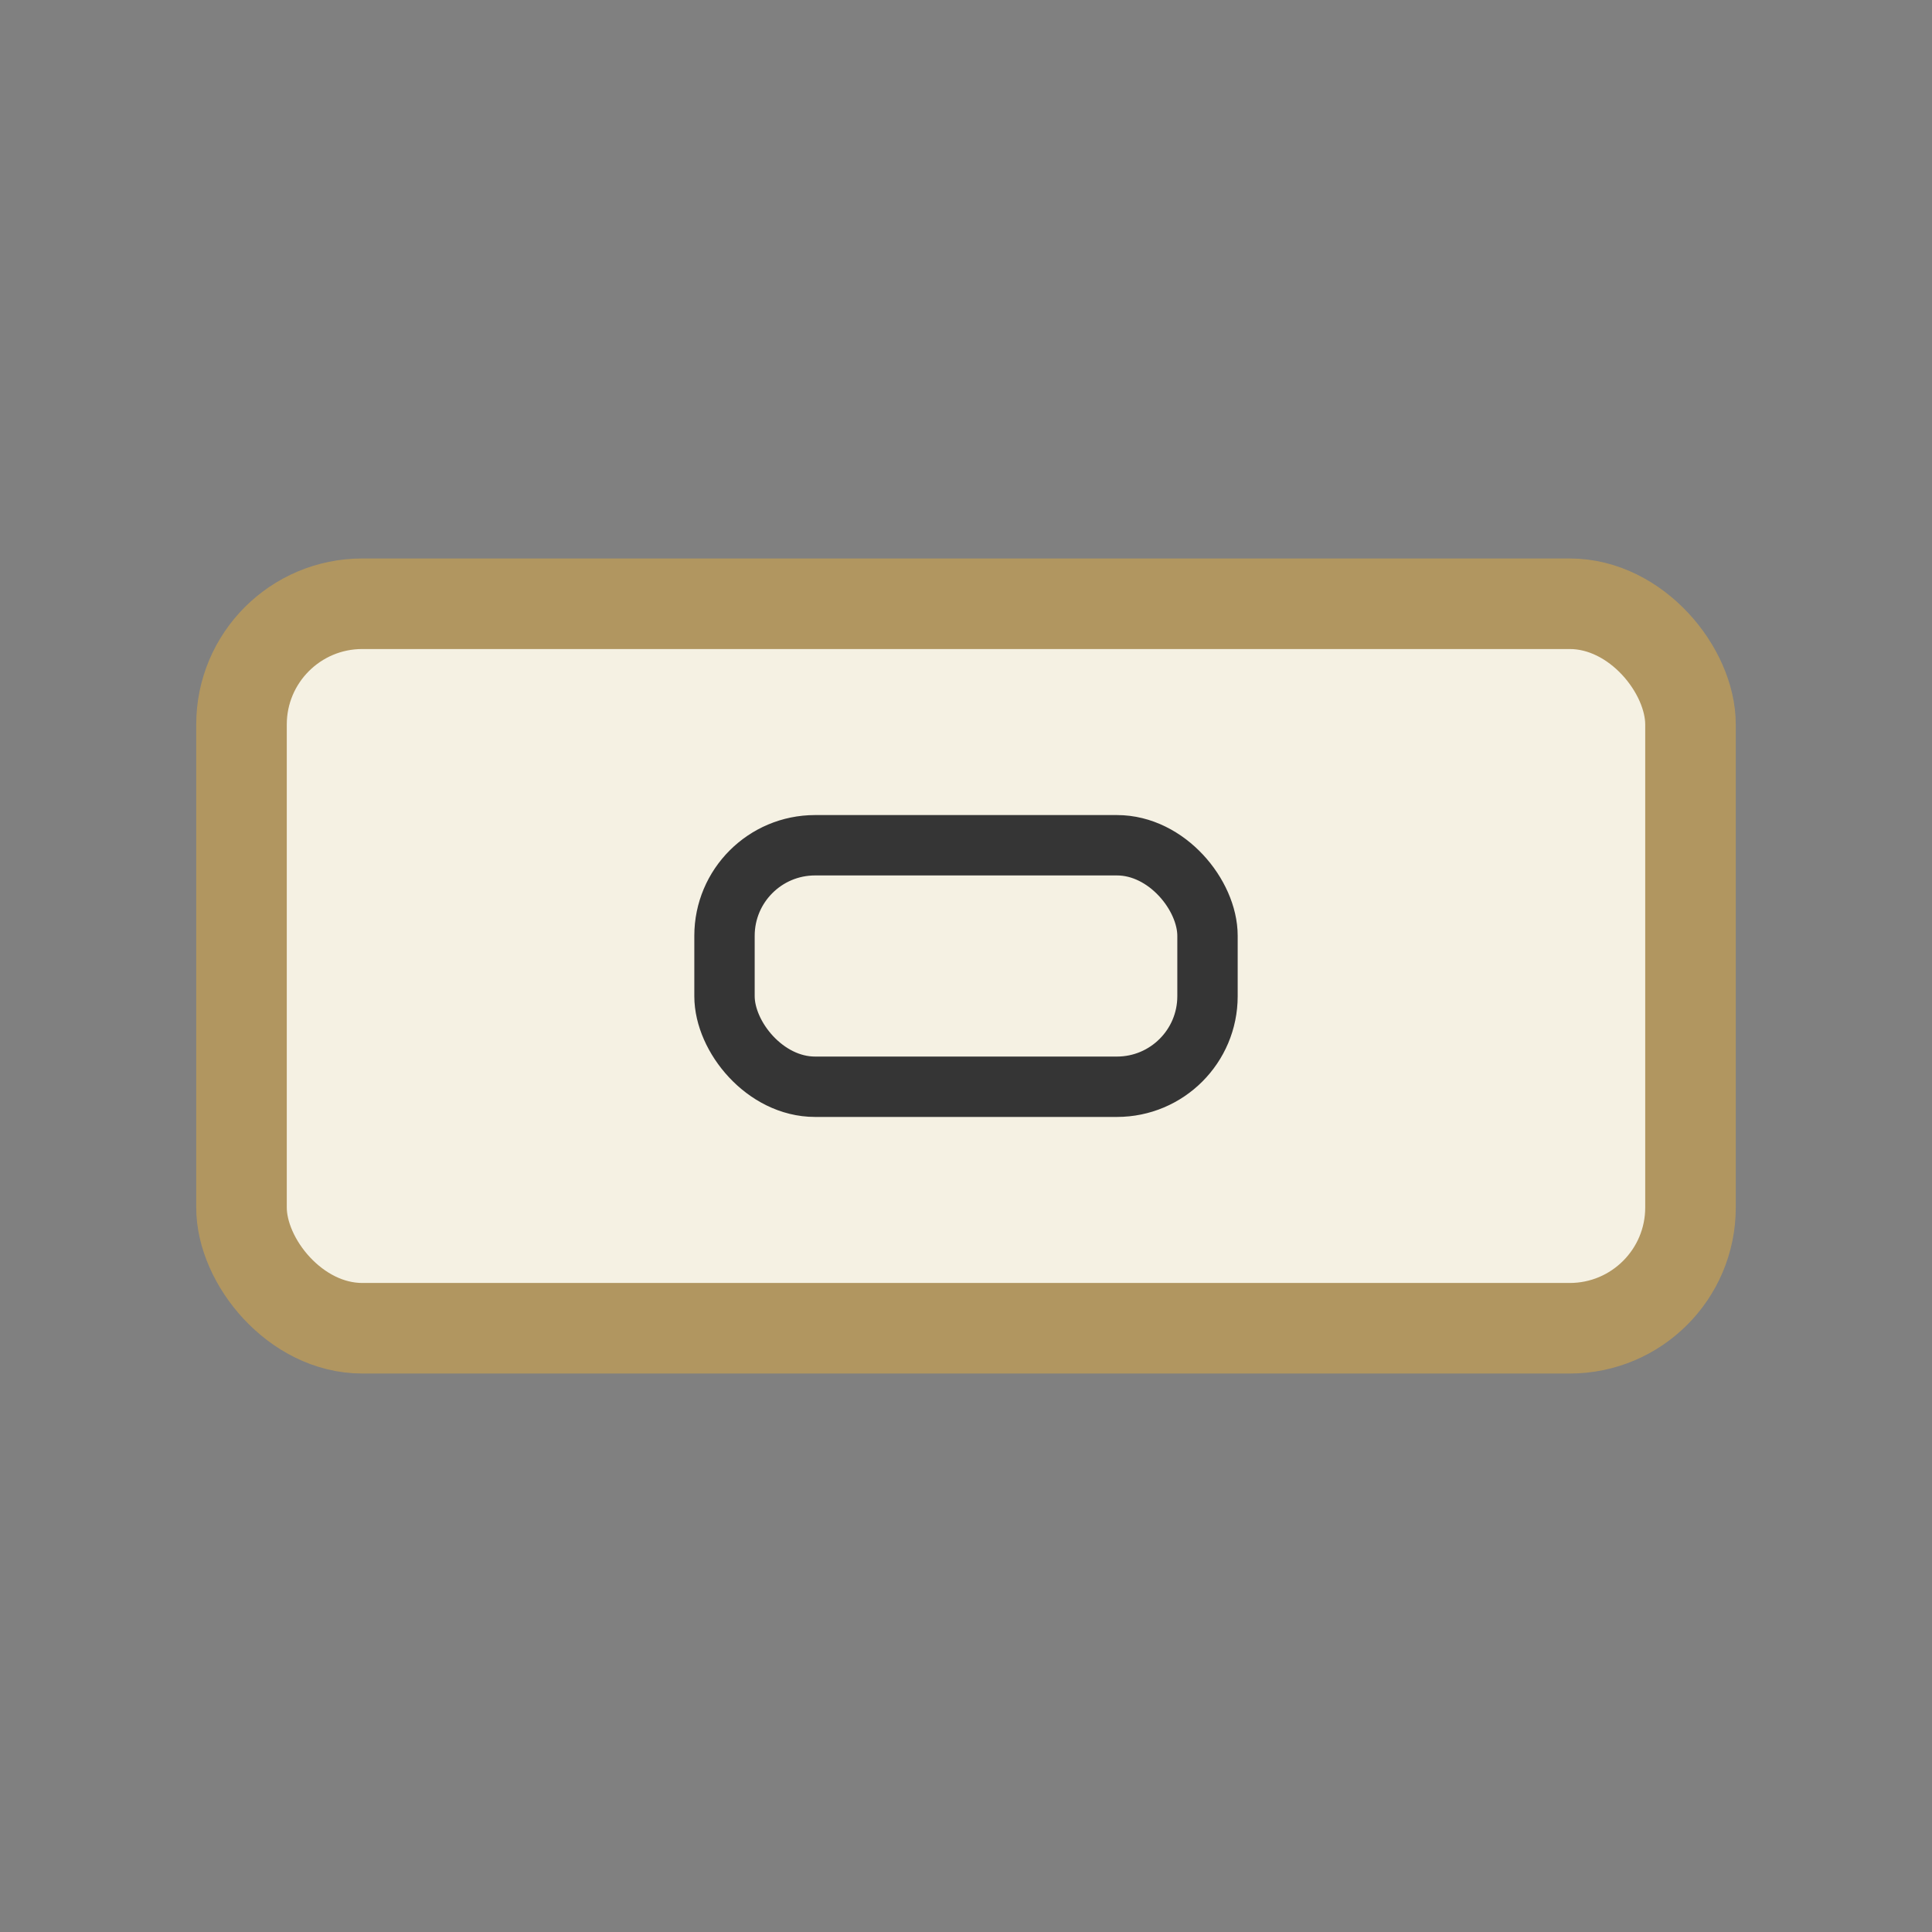 <?xml version="1.0" encoding="UTF-8"?>
<svg xmlns="http://www.w3.org/2000/svg" width="32" height="32" viewBox="0 0 32 32"><rect x="0" y="0" width="32" height="32" fill="#808080" stroke="none"/><rect x="4" y="10" width="24" height="12" rx="2" fill="#F5F1E3" stroke="#B19660" stroke-width="1.5"/><rect x="12" y="14" width="8" height="4" rx="1.5" fill="none" stroke="#353535" stroke-width="1"/></svg>